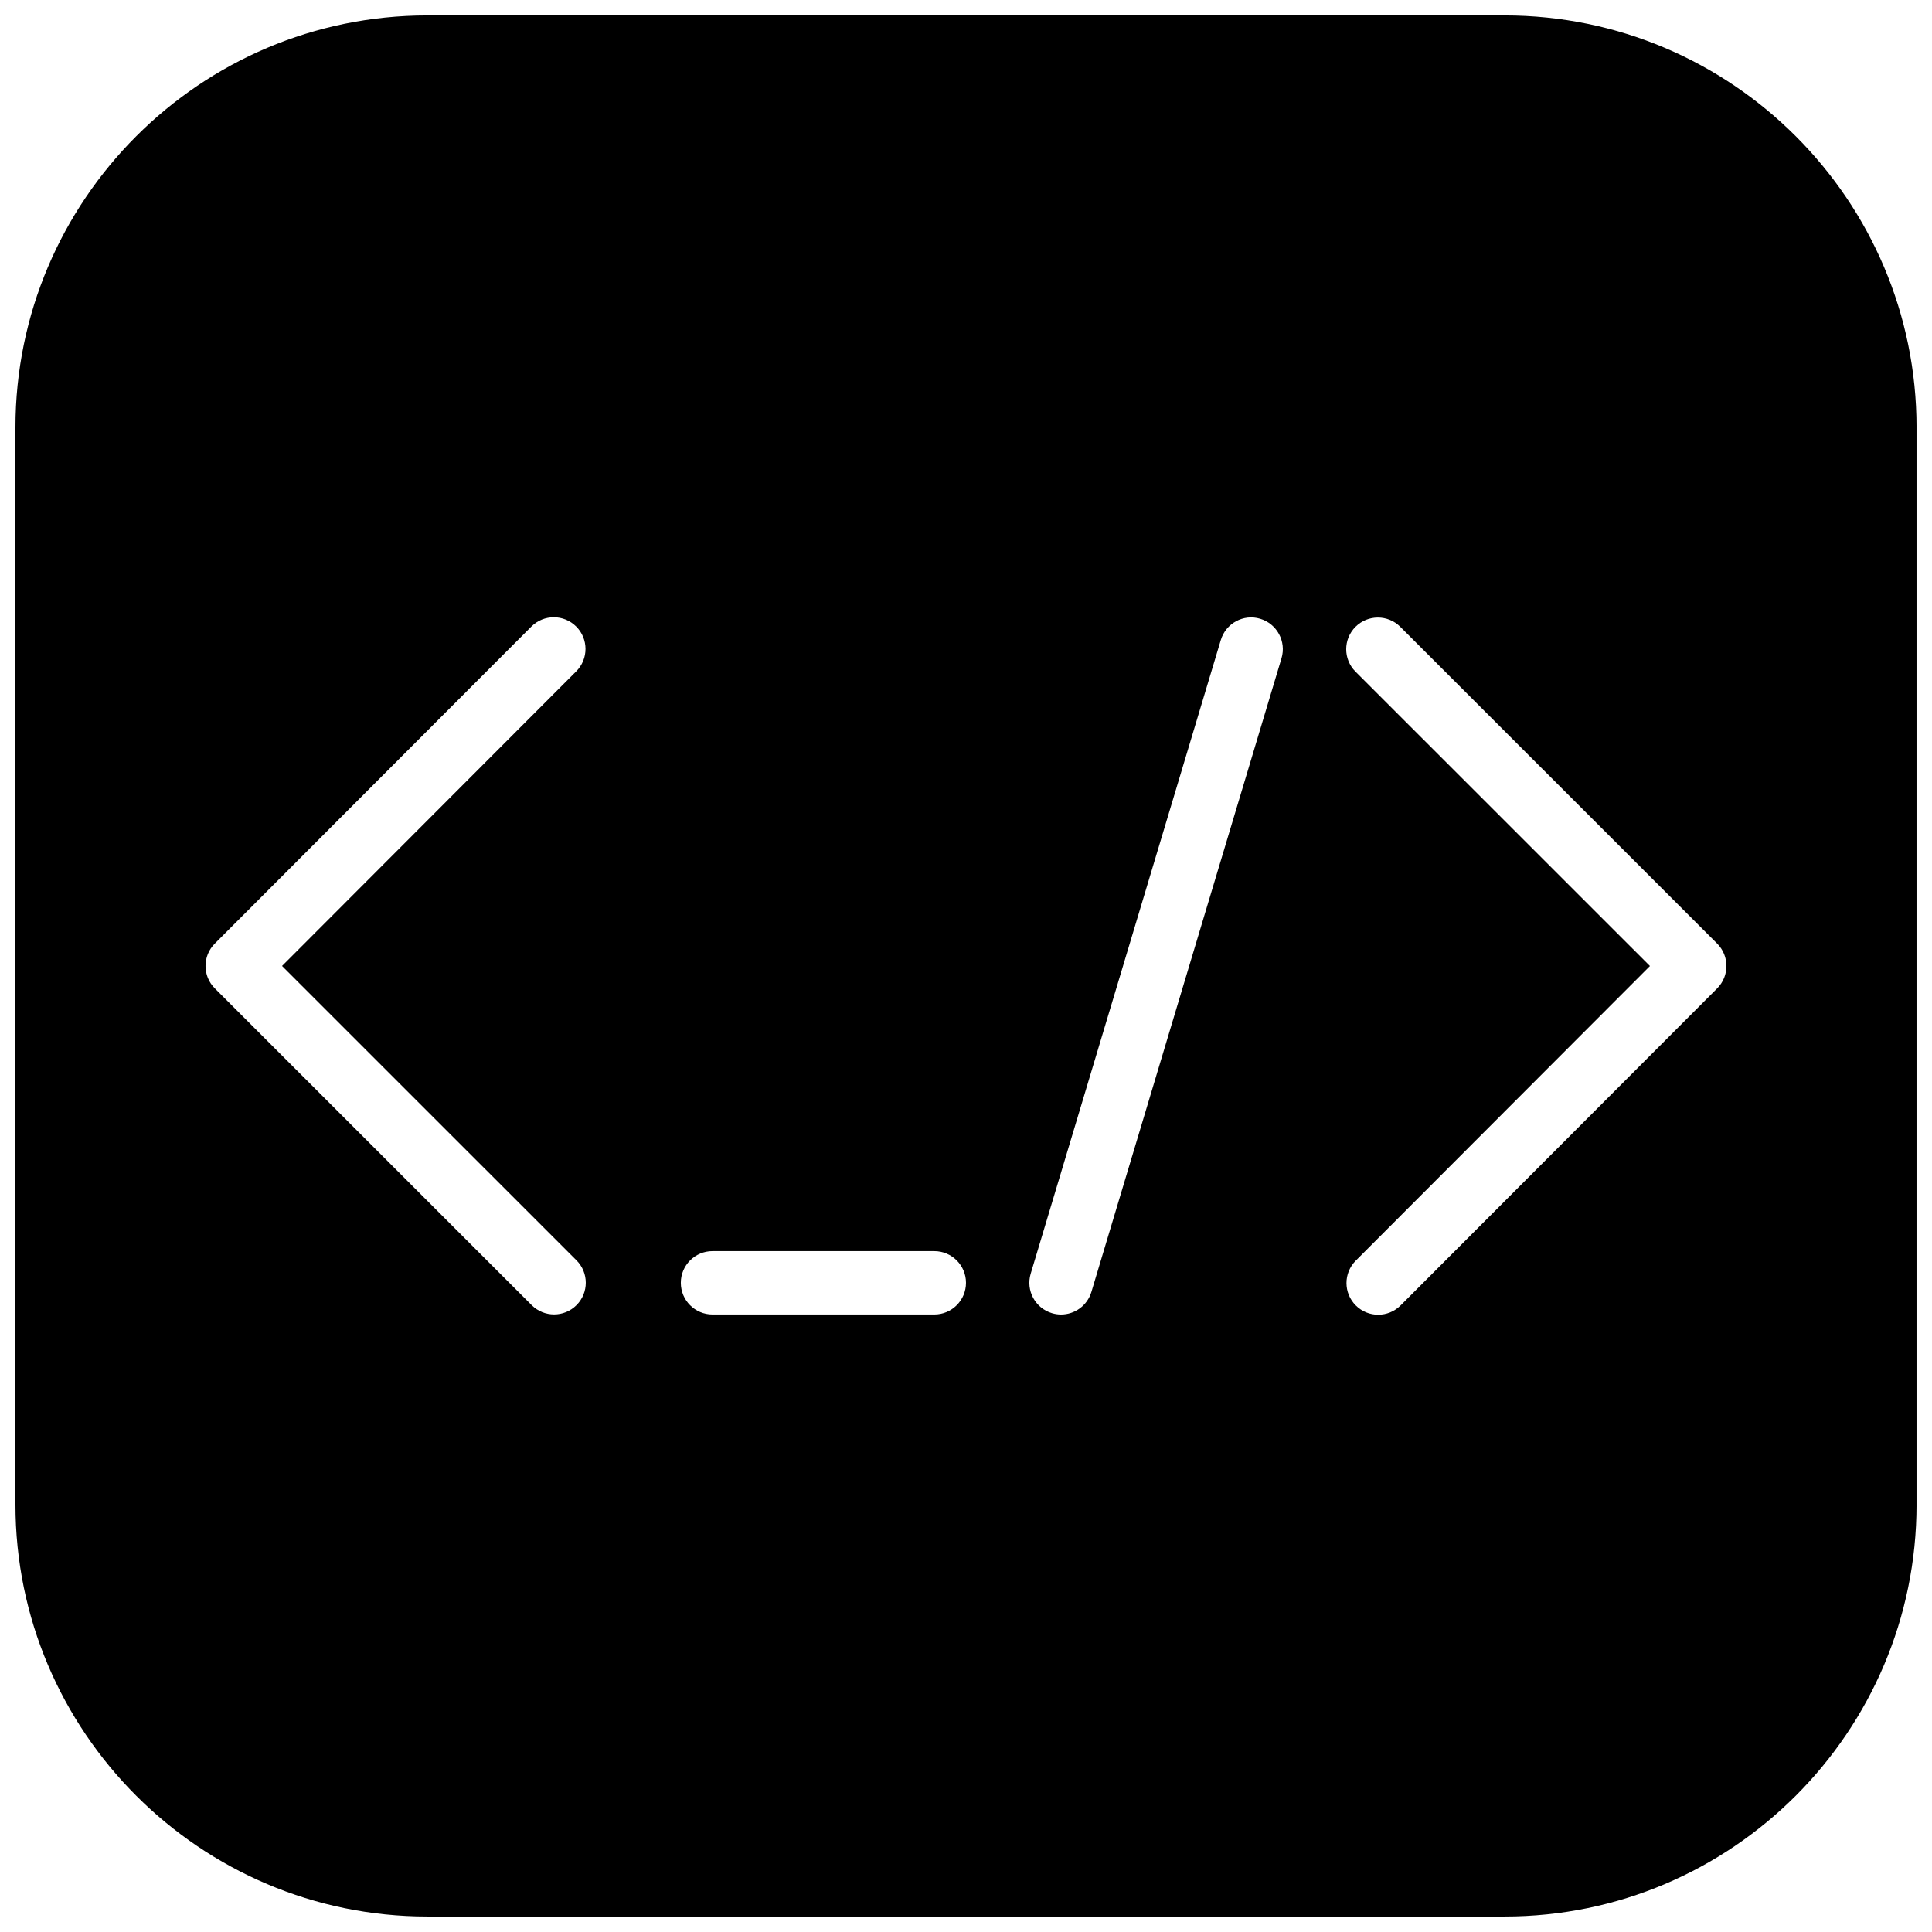 <?xml version="1.0" encoding="UTF-8"?>
<!-- Uploaded to: SVG Repo, www.svgrepo.com, Generator: SVG Repo Mixer Tools -->
<svg width="800px" height="800px" version="1.1" viewBox="144 144 512 512" xmlns="http://www.w3.org/2000/svg">
 <defs>
  <clipPath id="a">
   <path d="m148.09 148.09h503.81v503.81h-503.81z"/>
  </clipPath>
 </defs>
 <g clip-path="url(#a)">
  <path d="m599.07 405.93-83.891 84.02c-1.648 1.645-3.797 2.469-5.945 2.469-2.152 0-4.301-0.824-5.938-2.461-3.285-3.273-3.285-8.59-0.008-11.871l77.965-78.082-78.035-78.016c-3.281-3.273-3.281-8.598 0-11.875 3.285-3.281 8.594-3.281 11.875 0l83.969 83.945c3.281 3.281 3.281 8.59 0.008 11.871m-115.46-87.484-50.379 167.93c-1.094 3.637-4.426 5.988-8.047 5.988-0.797 0-1.602-0.117-2.41-0.359-4.441-1.328-6.961-6.012-5.633-10.457l50.383-167.93c1.324-4.434 6.004-6.988 10.453-5.637 4.441 1.336 6.961 6.023 5.633 10.465m-92.012 173.91h-58.777c-4.644 0-8.398-3.754-8.398-8.398 0-4.633 3.754-8.395 8.398-8.395h58.777c4.644 0 8.398 3.762 8.398 8.395 0 4.644-3.754 8.398-8.398 8.398m-94.824-2.477c-1.637 1.637-3.789 2.461-5.938 2.461-2.148 0-4.301-0.824-5.938-2.461l-83.969-83.953c-3.281-3.273-3.281-8.582-0.008-11.863l83.895-84.02c3.281-3.289 8.605-3.281 11.879-0.008 3.285 3.273 3.285 8.59 0.012 11.875l-77.965 78.082 78.031 78.012c3.281 3.277 3.281 8.59 0 11.875m245.97-341.79h-285.49c-60.191 0-109.16 48.969-109.16 109.16v285.49c0 60.195 48.969 109.16 109.16 109.16h285.49c60.188 0 109.16-48.961 109.16-109.16v-285.49c0-60.191-48.969-109.16-109.16-109.16" fill-rule="evenodd"/>
 </g>
</svg>